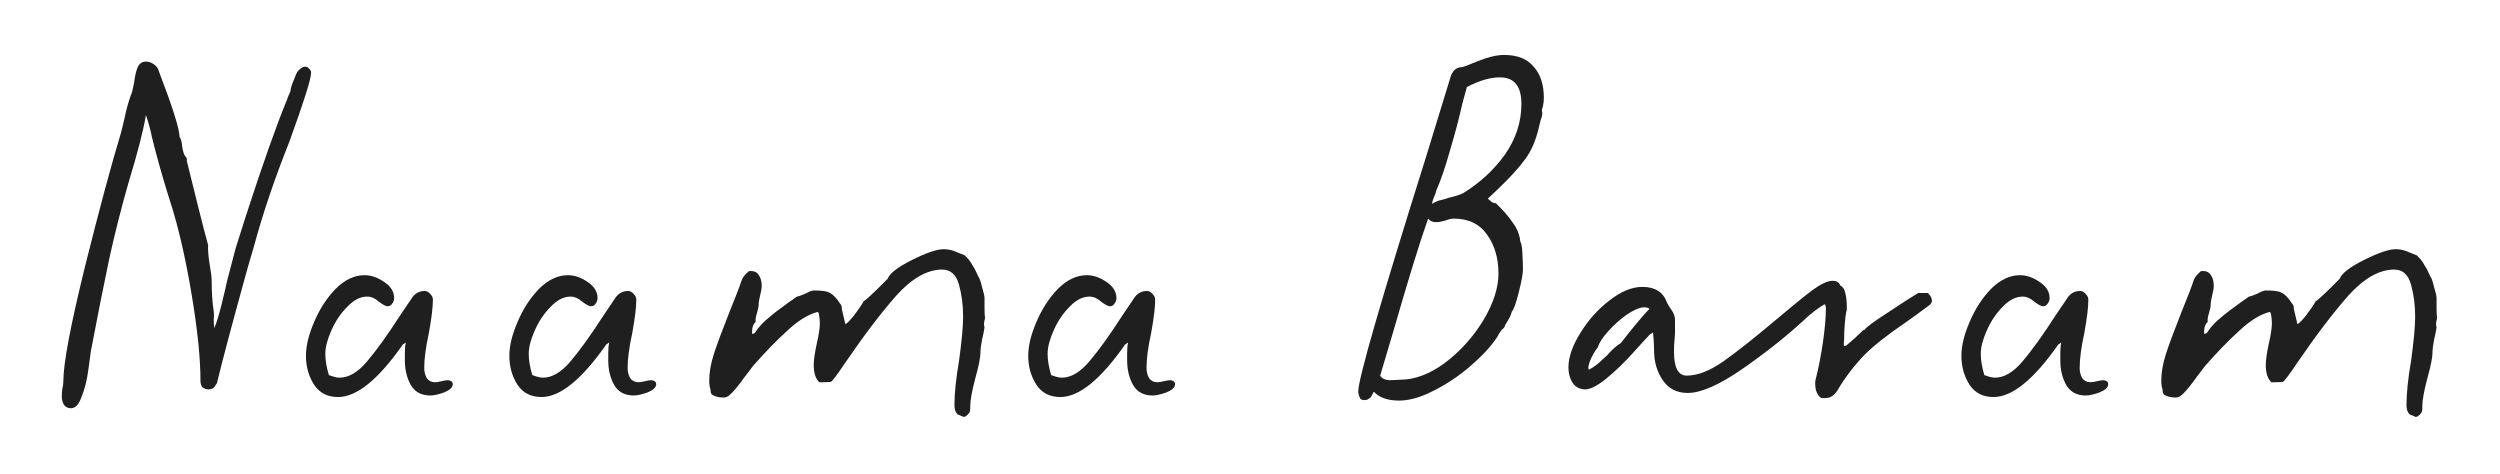 <svg xmlns="http://www.w3.org/2000/svg" width="364" height="69" viewBox="0 0 364 69" fill="none"><path d="M350.831 60.33C350.534 60.033 350.385 59.588 350.385 58.994C350.385 57.262 350.608 55.11 351.053 52.536C351.449 49.666 351.647 47.514 351.647 46.079C351.647 44.446 351.449 42.911 351.053 41.477C350.657 39.992 349.841 39.25 348.604 39.25C346.426 39.25 344.2 40.511 341.923 43.035C339.696 45.559 337.247 48.776 334.575 52.685C333.338 54.516 332.62 55.481 332.422 55.58C332.323 55.629 331.902 55.654 331.16 55.654H330.715C330.17 55.159 329.898 54.318 329.898 53.13C329.898 52.437 330.047 51.398 330.344 50.013C330.641 48.726 330.789 47.736 330.789 47.044C330.789 46.697 330.74 46.227 330.641 45.633L330.492 45.41C329.107 45.757 327.622 46.672 326.038 48.157C324.455 49.592 322.797 51.299 321.065 53.279L319.878 54.837C318.888 56.223 318.121 57.139 317.576 57.584C317.329 57.782 317.057 57.881 316.76 57.881C316.067 57.881 315.498 57.732 315.053 57.435L314.904 57.139C314.904 56.842 314.855 56.569 314.756 56.322C314.706 56.025 314.682 55.728 314.682 55.431C314.682 54.244 314.904 52.957 315.35 51.571C315.795 50.186 316.537 48.182 317.576 45.559C318.467 43.382 319.086 41.773 319.432 40.734C319.581 40.338 319.927 39.918 320.471 39.472H320.843C321.337 39.472 321.709 39.695 321.956 40.14C322.203 40.536 322.327 41.031 322.327 41.625C322.327 41.922 322.253 42.367 322.104 42.961C321.956 43.555 321.882 44 321.882 44.297C321.882 44.594 321.807 44.99 321.659 45.485C321.511 45.93 321.436 46.276 321.436 46.524V46.821L321.362 46.969C321.065 47.217 320.917 47.687 320.917 48.38V48.602C321.164 48.602 321.337 48.503 321.436 48.305C321.931 47.563 322.55 46.895 323.292 46.301C324.034 45.658 324.999 44.916 326.187 44.074L327.449 43.184C327.746 43.134 328.166 42.986 328.711 42.738C329.255 42.441 329.651 42.293 329.898 42.293C330.888 42.293 331.581 42.367 331.977 42.516C332.422 42.664 332.892 43.06 333.387 43.703C333.437 43.753 333.535 43.901 333.684 44.149C333.882 44.347 333.981 44.569 333.981 44.817V44.965L334.5 47.192C334.748 47.093 335.168 46.672 335.762 45.93C336.356 45.138 336.802 44.495 337.098 44V43.926C337.544 43.629 338.36 42.887 339.548 41.699C340.29 40.957 340.661 40.586 340.661 40.586C340.958 39.794 342.146 38.879 344.224 37.839C346.303 36.8 347.837 36.281 348.826 36.281C349.47 36.281 350.113 36.429 350.756 36.726C351.4 36.973 351.771 37.122 351.87 37.171C352.365 37.617 352.736 38.087 352.983 38.582C353.28 39.027 353.577 39.596 353.874 40.289C354.022 40.437 354.196 40.932 354.394 41.773C354.641 42.565 354.765 43.109 354.765 43.406V44.891C354.765 45.534 354.789 46.004 354.839 46.301C354.74 46.697 354.69 46.994 354.69 47.192C354.69 47.39 354.715 47.538 354.765 47.637C354.715 48.083 354.591 48.701 354.394 49.493C354.245 50.285 354.171 50.903 354.171 51.349C354.171 52.042 353.923 53.279 353.429 55.06C352.934 56.941 352.686 58.301 352.686 59.143V59.514C352.686 59.761 352.637 59.959 352.538 60.108C352.439 60.256 352.266 60.429 352.018 60.627L351.721 60.702L350.831 60.33Z" fill="#1F1F1F"></path><path d="M290.256 57.807C288.722 57.807 287.559 57.213 286.768 56.026C285.976 54.788 285.58 53.378 285.58 51.795C285.58 50.359 285.976 48.727 286.768 46.895C287.559 45.015 288.599 43.407 289.885 42.071C291.221 40.735 292.632 40.067 294.116 40.067C295.056 40.067 295.997 40.388 296.937 41.032C297.927 41.675 298.421 42.467 298.421 43.407C298.421 43.704 298.322 43.976 298.125 44.223C297.976 44.471 297.753 44.594 297.457 44.594C297.209 44.594 296.788 44.372 296.195 43.926C295.65 43.432 295.081 43.184 294.487 43.184C293.498 43.184 292.533 43.679 291.593 44.669C290.652 45.609 289.885 46.747 289.291 48.083C288.698 49.419 288.401 50.557 288.401 51.498C288.401 52.438 288.574 53.477 288.92 54.615C289.069 54.665 289.291 54.739 289.588 54.838C289.885 54.937 290.182 54.986 290.479 54.986C291.815 54.986 293.151 54.195 294.487 52.611C295.873 50.978 297.456 48.776 299.238 46.005C300.376 44.322 300.995 43.407 301.094 43.258C301.539 42.665 302.133 42.368 302.875 42.368C303.172 42.368 303.444 42.516 303.692 42.813C303.939 43.06 304.063 43.333 304.063 43.63C304.063 44.718 303.865 46.351 303.469 48.529C303.024 50.557 302.801 52.24 302.801 53.576C302.801 54.12 302.925 54.615 303.172 55.061C303.469 55.456 303.865 55.654 304.36 55.654C304.607 55.654 304.929 55.605 305.325 55.506C305.721 55.407 306.017 55.358 306.215 55.358C306.413 55.358 306.587 55.407 306.735 55.506C306.883 55.605 306.958 55.753 306.958 55.951C306.958 56.397 306.537 56.793 305.696 57.139C304.855 57.436 304.186 57.584 303.692 57.584C302.405 57.584 301.465 57.09 300.871 56.1C300.277 55.061 299.98 53.848 299.98 52.463V51.423C299.98 50.731 300.03 50.211 300.129 49.865L299.683 50.162C296.12 55.258 292.978 57.807 290.256 57.807Z" fill="#1F1F1F"></path><path d="M265.182 57.955C264.588 57.559 264.291 56.842 264.291 55.803C264.291 55.555 264.316 55.357 264.366 55.209C264.762 53.675 265.108 51.918 265.405 49.939C265.702 47.91 265.85 46.202 265.85 44.817C265.85 44.668 265.801 44.495 265.702 44.297C265.454 44.396 264.96 44.718 264.217 45.262C263.524 45.807 262.98 46.277 262.584 46.673C260.061 48.998 257.091 51.349 253.677 53.724C250.312 56.05 247.664 57.213 245.735 57.213C244.151 57.213 242.939 56.594 242.097 55.357C241.256 54.12 240.835 52.685 240.835 51.052C240.835 50.458 240.786 49.567 240.687 48.38C240.588 48.479 240.44 48.578 240.242 48.677C239.945 48.974 239.128 49.864 237.792 51.349C236.506 52.784 235.194 54.046 233.858 55.135C232.571 56.174 231.557 56.693 230.815 56.693C230.023 56.693 229.404 56.372 228.959 55.728C228.563 55.085 228.365 54.343 228.365 53.502C228.365 52.017 228.934 50.359 230.072 48.528C231.211 46.648 232.621 45.064 234.303 43.778C235.986 42.442 237.594 41.773 239.128 41.773C240.959 41.773 242.147 42.516 242.691 44C242.79 44.248 243.013 44.619 243.359 45.114C243.706 45.609 243.879 46.079 243.879 46.524V48.38C243.879 48.677 243.854 49.073 243.805 49.567C243.755 50.013 243.73 50.557 243.73 51.2C243.73 53.526 244.349 54.689 245.586 54.689C247.17 54.689 248.951 53.996 250.93 52.611C252.959 51.176 255.582 49.097 258.799 46.376C261.025 44.495 262.733 43.11 263.92 42.219C265.157 41.328 266.122 40.883 266.815 40.883C267.409 40.883 267.78 41.105 267.929 41.551C268.325 41.749 268.572 42.12 268.671 42.664C268.819 43.209 268.894 43.877 268.894 44.668V45.114C268.745 45.51 268.621 46.598 268.522 48.38C268.522 49.27 268.498 49.864 268.448 50.161L268.522 50.384L268.819 50.31C269.661 49.617 270.477 48.875 271.269 48.083L271.492 48.009C271.69 47.662 272.828 46.821 274.906 45.485C276.984 44.099 278.444 43.159 279.286 42.664H280.696C281.092 43.06 281.29 43.431 281.29 43.778C281.29 43.976 281.191 44.173 280.993 44.371C279.409 45.559 278.222 46.425 277.43 46.969C274.807 48.751 272.828 50.31 271.492 51.646C269.958 53.229 268.621 54.986 267.483 56.916C267.038 57.609 266.469 57.955 265.776 57.955H265.182ZM231.26 53.576C231.26 53.724 231.31 53.798 231.409 53.798C231.953 53.502 232.472 53.13 232.967 52.685C233.512 52.19 233.858 51.868 234.007 51.72C234.749 50.879 235.417 50.285 236.011 49.939C236.456 49.345 237.124 48.504 238.015 47.415C238.906 46.326 239.623 45.51 240.167 44.965C239.97 44.817 239.722 44.743 239.425 44.743C238.782 44.743 237.941 45.089 236.901 45.782C235.912 46.475 234.996 47.291 234.155 48.231C233.314 49.172 232.819 49.939 232.67 50.532C232.374 50.879 232.052 51.398 231.705 52.091C231.409 52.734 231.26 53.229 231.26 53.576Z" fill="#1F1F1F"></path><path d="M203.702 58.326C202.069 58.326 200.856 57.906 200.065 57.065H199.991C199.941 57.163 199.867 57.312 199.768 57.51C199.669 57.757 199.52 57.931 199.322 58.029C199.174 58.178 198.951 58.252 198.654 58.252C198.259 58.252 198.036 58.129 197.986 57.881C197.838 57.584 197.764 57.287 197.764 56.99C197.764 55.159 201.03 43.852 207.562 23.068L211.273 10.969C211.62 10.177 212.139 9.781 212.832 9.781C212.98 9.781 213.772 9.485 215.207 8.891C216.692 8.297 217.954 8 218.993 8C220.923 8 222.358 8.569 223.298 9.707C224.288 10.796 224.783 12.305 224.783 14.235C224.783 14.878 224.684 15.472 224.486 16.017L224.56 16.462C224.56 16.759 224.486 17.081 224.337 17.427C224.238 17.773 224.164 18.07 224.115 18.318C223.669 20.347 222.976 21.98 222.036 23.217C221.145 24.454 219.76 25.963 217.879 27.745L216.618 28.932C216.716 28.982 216.865 29.105 217.063 29.303C217.31 29.501 217.558 29.6 217.805 29.6C218.844 30.59 219.661 31.53 220.255 32.421C220.898 33.262 221.269 34.202 221.368 35.242C221.517 35.39 221.616 35.959 221.665 36.949C221.714 37.938 221.739 38.706 221.739 39.25C221.739 39.844 221.541 40.932 221.145 42.516C220.75 44.099 220.403 45.064 220.106 45.411C220.007 45.807 219.834 46.203 219.587 46.599C219.339 46.994 219.191 47.242 219.141 47.341C219.141 47.489 219.042 47.662 218.844 47.86C218.646 48.009 218.448 48.256 218.251 48.603C218.102 48.9 217.954 49.147 217.805 49.345C216.914 50.632 215.628 51.992 213.945 53.427C212.312 54.813 210.556 55.976 208.675 56.916C206.844 57.856 205.186 58.326 203.702 58.326ZM200.955 54.689C201.203 55.135 201.722 55.357 202.514 55.357C203.355 55.308 203.826 55.283 203.925 55.283C206.003 55.283 208.156 54.467 210.382 52.834C212.609 51.151 214.465 49.097 215.949 46.673C217.434 44.198 218.176 41.922 218.176 39.844C218.176 37.617 217.632 35.736 216.543 34.202C215.455 32.619 213.822 31.827 211.644 31.827C211.347 31.827 210.927 31.926 210.382 32.124C209.888 32.273 209.467 32.347 209.121 32.347C208.576 32.347 208.18 32.173 207.933 31.827C206.696 35.341 205.038 40.71 202.96 47.935L200.955 54.689ZM208.527 29.674C208.972 29.378 209.467 29.18 210.011 29.081C210.556 28.932 210.877 28.833 210.976 28.784C211.867 28.586 212.56 28.363 213.055 28.116C215.529 26.582 217.558 24.701 219.141 22.474C220.725 20.198 221.517 17.749 221.517 15.126C221.517 12.553 220.477 11.266 218.399 11.266C216.964 11.266 215.356 11.736 213.574 12.676L212.906 15.126C212.461 17.155 211.867 19.406 211.125 21.881C210.432 24.355 209.764 26.309 209.121 27.745C209.071 28.041 208.947 28.388 208.749 28.784C208.601 29.18 208.527 29.427 208.527 29.526V29.674Z" fill="#1F1F1F"></path><path d="M154.387 57.807C152.853 57.807 151.69 57.213 150.899 56.026C150.107 54.788 149.711 53.378 149.711 51.795C149.711 50.359 150.107 48.727 150.899 46.895C151.69 45.015 152.73 43.407 154.016 42.071C155.352 40.735 156.763 40.067 158.247 40.067C159.187 40.067 160.128 40.388 161.068 41.032C162.058 41.675 162.552 42.467 162.552 43.407C162.552 43.704 162.453 43.976 162.255 44.223C162.107 44.471 161.884 44.594 161.587 44.594C161.34 44.594 160.919 44.372 160.326 43.926C159.781 43.432 159.212 43.184 158.618 43.184C157.629 43.184 156.664 43.679 155.723 44.669C154.783 45.609 154.016 46.747 153.422 48.083C152.829 49.419 152.532 50.557 152.532 51.498C152.532 52.438 152.705 53.477 153.051 54.615C153.2 54.665 153.422 54.739 153.719 54.838C154.016 54.937 154.313 54.986 154.61 54.986C155.946 54.986 157.282 54.195 158.618 52.611C160.004 50.978 161.587 48.776 163.369 46.005C164.507 44.322 165.126 43.407 165.225 43.258C165.67 42.665 166.264 42.368 167.006 42.368C167.303 42.368 167.575 42.516 167.823 42.813C168.07 43.06 168.194 43.333 168.194 43.63C168.194 44.718 167.996 46.351 167.6 48.529C167.154 50.557 166.932 52.24 166.932 53.576C166.932 54.12 167.056 54.615 167.303 55.061C167.6 55.456 167.996 55.654 168.491 55.654C168.738 55.654 169.06 55.605 169.456 55.506C169.851 55.407 170.148 55.358 170.346 55.358C170.544 55.358 170.717 55.407 170.866 55.506C171.014 55.605 171.089 55.753 171.089 55.951C171.089 56.397 170.668 56.793 169.827 57.139C168.985 57.436 168.317 57.584 167.823 57.584C166.536 57.584 165.596 57.09 165.002 56.1C164.408 55.061 164.111 53.848 164.111 52.463V51.423C164.111 50.731 164.161 50.211 164.26 49.865L163.814 50.162C160.251 55.258 157.109 57.807 154.387 57.807Z" fill="#1F1F1F"></path><path d="M139.413 60.33C139.116 60.033 138.967 59.588 138.967 58.994C138.967 57.262 139.19 55.11 139.635 52.536C140.031 49.666 140.229 47.514 140.229 46.079C140.229 44.446 140.031 42.911 139.635 41.477C139.239 39.992 138.423 39.25 137.186 39.25C135.008 39.25 132.782 40.511 130.505 43.035C128.278 45.559 125.829 48.776 123.157 52.685C121.92 54.516 121.202 55.481 121.004 55.58C120.905 55.629 120.485 55.654 119.742 55.654H119.297C118.753 55.159 118.48 54.318 118.48 53.13C118.48 52.437 118.629 51.398 118.926 50.013C119.223 48.726 119.371 47.736 119.371 47.044C119.371 46.697 119.322 46.227 119.223 45.633L119.074 45.41C117.689 45.757 116.204 46.672 114.621 48.157C113.037 49.592 111.379 51.299 109.647 53.279L108.46 54.837C107.47 56.223 106.703 57.139 106.159 57.584C105.911 57.782 105.639 57.881 105.342 57.881C104.649 57.881 104.08 57.732 103.635 57.435L103.486 57.139C103.486 56.842 103.437 56.569 103.338 56.322C103.288 56.025 103.264 55.728 103.264 55.431C103.264 54.244 103.486 52.957 103.932 51.571C104.377 50.186 105.119 48.182 106.159 45.559C107.049 43.382 107.668 41.773 108.014 40.734C108.163 40.338 108.509 39.918 109.053 39.472H109.425C109.919 39.472 110.291 39.695 110.538 40.14C110.785 40.536 110.909 41.031 110.909 41.625C110.909 41.922 110.835 42.367 110.686 42.961C110.538 43.555 110.464 44 110.464 44.297C110.464 44.594 110.39 44.99 110.241 45.485C110.093 45.93 110.018 46.276 110.018 46.524V46.821L109.944 46.969C109.647 47.217 109.499 47.687 109.499 48.38V48.602C109.746 48.602 109.919 48.503 110.018 48.305C110.513 47.563 111.132 46.895 111.874 46.301C112.616 45.658 113.581 44.916 114.769 44.074L116.031 43.184C116.328 43.134 116.748 42.986 117.293 42.738C117.837 42.441 118.233 42.293 118.48 42.293C119.47 42.293 120.163 42.367 120.559 42.516C121.004 42.664 121.474 43.06 121.969 43.703C122.019 43.753 122.118 43.901 122.266 44.149C122.464 44.347 122.563 44.569 122.563 44.817V44.965L123.082 47.192C123.33 47.093 123.751 46.672 124.344 45.93C124.938 45.138 125.384 44.495 125.68 44V43.926C126.126 43.629 126.942 42.887 128.13 41.699C128.872 40.957 129.243 40.586 129.243 40.586C129.54 39.794 130.728 38.879 132.806 37.839C134.885 36.8 136.419 36.281 137.408 36.281C138.052 36.281 138.695 36.429 139.338 36.726C139.982 36.973 140.353 37.122 140.452 37.171C140.947 37.617 141.318 38.087 141.565 38.582C141.862 39.027 142.159 39.596 142.456 40.289C142.604 40.437 142.778 40.932 142.976 41.773C143.223 42.565 143.347 43.109 143.347 43.406V44.891C143.347 45.534 143.371 46.004 143.421 46.301C143.322 46.697 143.272 46.994 143.272 47.192C143.272 47.39 143.297 47.538 143.347 47.637C143.297 48.083 143.173 48.701 142.976 49.493C142.827 50.285 142.753 50.903 142.753 51.349C142.753 52.042 142.505 53.279 142.011 55.06C141.516 56.941 141.268 58.301 141.268 59.143V59.514C141.268 59.761 141.219 59.959 141.12 60.108C141.021 60.256 140.848 60.429 140.6 60.627L140.303 60.702L139.413 60.33Z" fill="#1F1F1F"></path><path d="M78.838 57.807C77.304 57.807 76.141 57.213 75.35 56.026C74.558 54.788 74.162 53.378 74.162 51.795C74.162 50.359 74.558 48.727 75.35 46.895C76.141 45.015 77.181 43.407 78.467 42.071C79.803 40.735 81.214 40.067 82.698 40.067C83.638 40.067 84.579 40.388 85.519 41.032C86.509 41.675 87.004 42.467 87.004 43.407C87.004 43.704 86.904 43.976 86.707 44.223C86.558 44.471 86.335 44.594 86.039 44.594C85.791 44.594 85.371 44.372 84.777 43.926C84.232 43.432 83.663 43.184 83.069 43.184C82.08 43.184 81.115 43.679 80.175 44.669C79.234 45.609 78.467 46.747 77.874 48.083C77.28 49.419 76.983 50.557 76.983 51.498C76.983 52.438 77.156 53.477 77.502 54.615C77.651 54.665 77.874 54.739 78.17 54.838C78.467 54.937 78.764 54.986 79.061 54.986C80.397 54.986 81.733 54.195 83.069 52.611C84.455 50.978 86.039 48.776 87.82 46.005C88.958 44.322 89.577 43.407 89.676 43.258C90.121 42.665 90.715 42.368 91.457 42.368C91.754 42.368 92.026 42.516 92.274 42.813C92.521 43.06 92.645 43.333 92.645 43.63C92.645 44.718 92.447 46.351 92.051 48.529C91.606 50.557 91.383 52.24 91.383 53.576C91.383 54.12 91.507 54.615 91.754 55.061C92.051 55.456 92.447 55.654 92.942 55.654C93.189 55.654 93.511 55.605 93.907 55.506C94.303 55.407 94.6 55.358 94.797 55.358C94.995 55.358 95.169 55.407 95.317 55.506C95.466 55.605 95.54 55.753 95.54 55.951C95.54 56.397 95.119 56.793 94.278 57.139C93.437 57.436 92.769 57.584 92.274 57.584C90.987 57.584 90.047 57.09 89.453 56.1C88.859 55.061 88.562 53.848 88.562 52.463V51.423C88.562 50.731 88.612 50.211 88.711 49.865L88.265 50.162C84.703 55.258 81.56 57.807 78.838 57.807Z" fill="#1F1F1F"></path><path d="M49.223 57.807C47.689 57.807 46.526 57.213 45.734 56.026C44.943 54.788 44.547 53.378 44.547 51.795C44.547 50.359 44.943 48.727 45.734 46.895C46.526 45.015 47.566 43.407 48.852 42.071C50.188 40.735 51.599 40.067 53.083 40.067C54.023 40.067 54.964 40.388 55.904 41.032C56.893 41.675 57.388 42.467 57.388 43.407C57.388 43.704 57.289 43.976 57.091 44.223C56.943 44.471 56.72 44.594 56.423 44.594C56.176 44.594 55.755 44.372 55.161 43.926C54.617 43.432 54.048 43.184 53.454 43.184C52.465 43.184 51.499 43.679 50.559 44.669C49.619 45.609 48.852 46.747 48.258 48.083C47.664 49.419 47.367 50.557 47.367 51.498C47.367 52.438 47.541 53.477 47.887 54.615C48.036 54.665 48.258 54.739 48.555 54.838C48.852 54.937 49.149 54.986 49.446 54.986C50.782 54.986 52.118 54.195 53.454 52.611C54.84 50.978 56.423 48.776 58.205 46.005C59.343 44.322 59.962 43.407 60.06 43.258C60.506 42.665 61.1 42.368 61.842 42.368C62.139 42.368 62.411 42.516 62.658 42.813C62.906 43.06 63.03 43.333 63.03 43.63C63.03 44.718 62.832 46.351 62.436 48.529C61.99 50.557 61.768 52.24 61.768 53.576C61.768 54.12 61.891 54.615 62.139 55.061C62.436 55.456 62.832 55.654 63.327 55.654C63.574 55.654 63.896 55.605 64.291 55.506C64.687 55.407 64.984 55.358 65.182 55.358C65.38 55.358 65.553 55.407 65.702 55.506C65.85 55.605 65.924 55.753 65.924 55.951C65.924 56.397 65.504 56.793 64.663 57.139C63.821 57.436 63.153 57.584 62.658 57.584C61.372 57.584 60.432 57.09 59.838 56.1C59.244 55.061 58.947 53.848 58.947 52.463V51.423C58.947 50.731 58.997 50.211 59.096 49.865L58.65 50.162C55.087 55.258 51.945 57.807 49.223 57.807Z" fill="#1F1F1F"></path><path d="M10.336 59.44C9.891 59.44 9.544 59.267 9.297 58.92C9.099 58.574 9 58.178 9 57.733C9 57.337 9.025 56.965 9.074 56.619C9.173 56.273 9.223 55.901 9.223 55.506C9.223 52.932 10.262 47.415 12.34 38.953C14.468 30.441 16.225 23.909 17.61 19.357C17.709 19.01 17.883 18.293 18.13 17.204C18.377 16.017 18.674 14.928 19.021 13.938C19.169 13.691 19.342 13.023 19.54 11.934C19.639 11.142 19.788 10.474 19.986 9.93C20.233 9.287 20.654 8.965 21.248 8.965C21.643 8.965 22.015 9.089 22.361 9.336C22.757 9.583 23.004 9.905 23.103 10.301C25.132 15.596 26.147 18.812 26.147 19.951C26.345 20.198 26.468 20.643 26.518 21.287C26.617 21.93 26.74 22.375 26.889 22.623C26.938 22.672 27.013 22.771 27.112 22.92C27.21 23.068 27.235 23.217 27.186 23.365C27.532 24.8 28.052 26.903 28.745 29.674C29.437 32.446 29.957 34.45 30.303 35.687C30.254 36.281 30.328 37.221 30.526 38.508C30.724 39.596 30.823 40.413 30.823 40.957C30.823 42.639 30.922 44.099 31.12 45.337C31.169 45.732 31.169 46.153 31.12 46.598C31.12 46.994 31.145 47.39 31.194 47.786C31.491 47.143 31.862 45.93 32.307 44.149C32.753 42.318 33 41.254 33.05 40.957L34.312 36.132L35.796 31.456C38.27 23.835 40.275 18.169 41.809 14.458C41.858 14.26 41.957 14.012 42.106 13.715C42.254 13.418 42.328 13.171 42.328 12.973C42.378 12.627 42.65 11.884 43.145 10.746C43.244 10.499 43.417 10.276 43.664 10.078C43.912 9.831 44.184 9.707 44.481 9.707C44.679 9.707 44.852 9.806 45.001 10.004C45.198 10.152 45.297 10.35 45.297 10.598C45.297 11.489 44.233 14.854 42.106 20.693C39.978 26.037 38.27 31.085 36.984 35.835L36.093 38.879C33.817 47.093 32.332 52.66 31.64 55.58C31.64 55.629 31.615 55.704 31.565 55.803C31.565 55.852 31.516 55.926 31.417 56.025C31.219 56.471 30.872 56.693 30.378 56.693C30.031 56.693 29.734 56.594 29.487 56.396C29.289 56.149 29.19 55.852 29.19 55.506C29.19 52.141 28.745 47.836 27.854 42.59C26.963 37.345 25.949 32.965 24.811 29.452C24.068 27.126 23.326 24.577 22.584 21.806L22.138 20.025C21.891 18.837 21.594 17.748 21.248 16.759C20.852 19.085 20.01 22.351 18.724 26.557C17.685 30.169 16.744 33.881 15.903 37.691C15.111 41.452 14.221 45.93 13.231 51.126C13.181 51.473 13.058 52.388 12.86 53.873C12.662 55.357 12.34 56.644 11.895 57.733C11.499 58.871 10.979 59.44 10.336 59.44Z" fill="#1F1F1F"></path></svg>